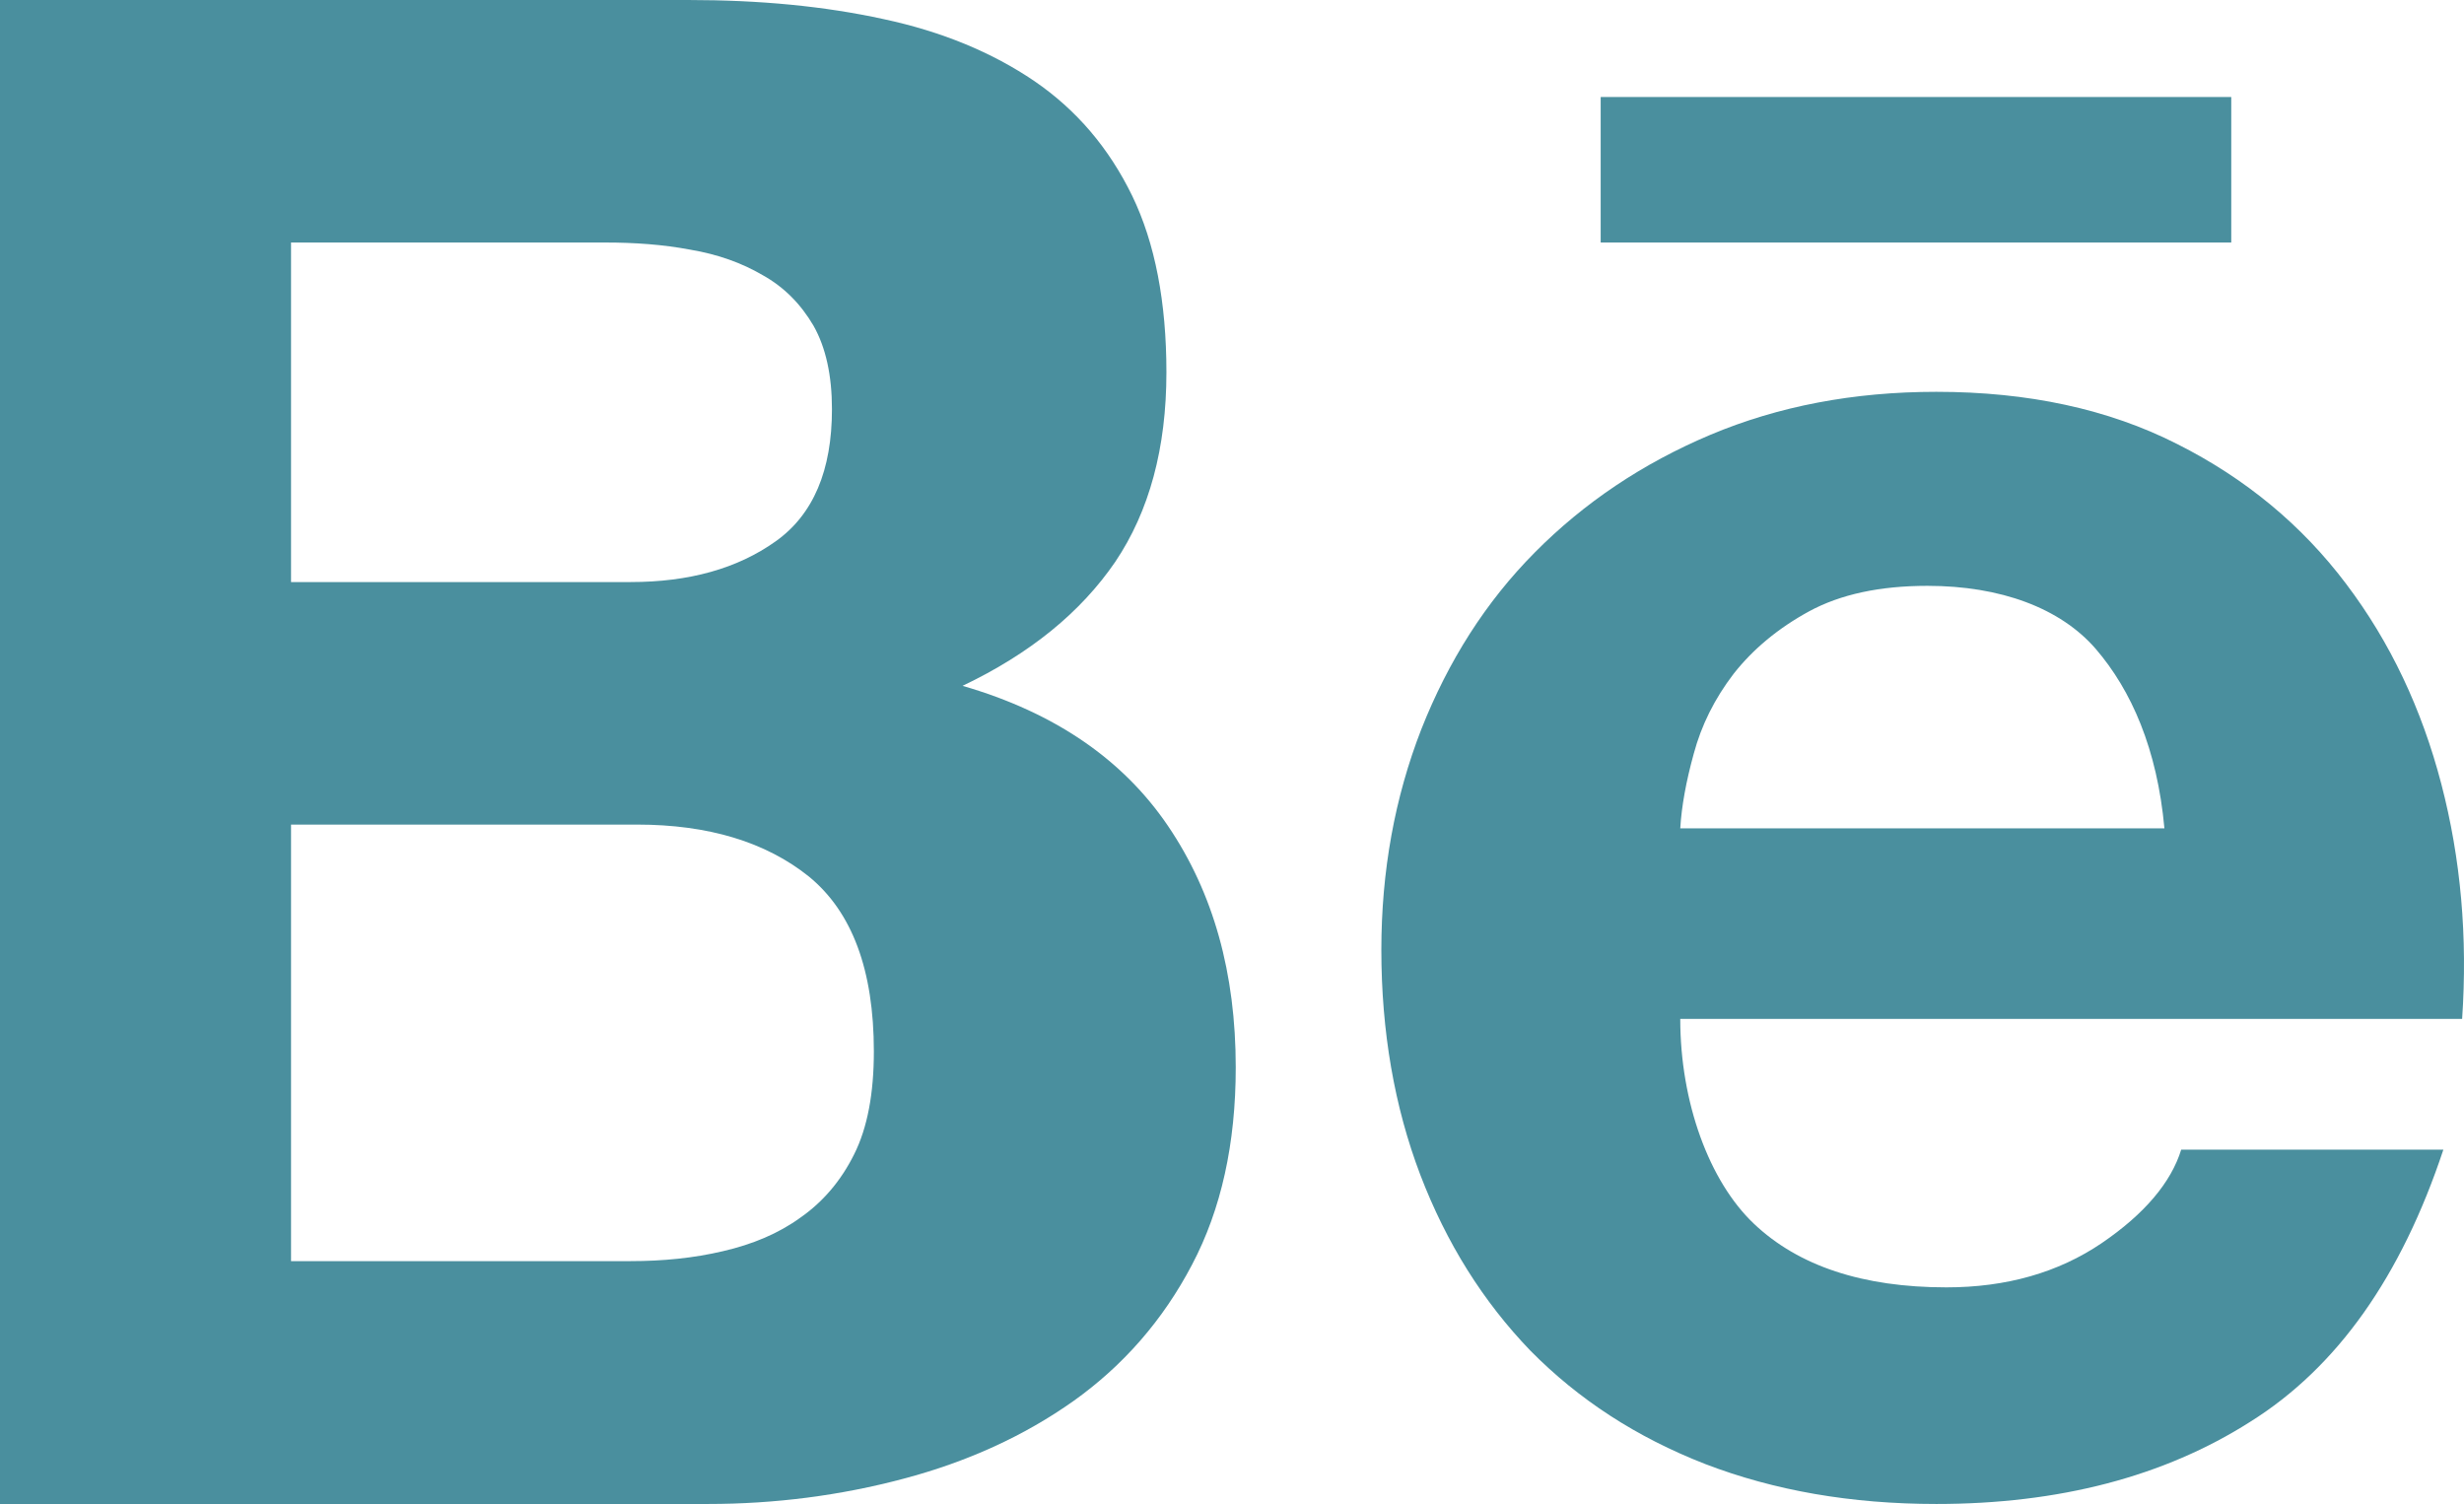 <?xml version="1.0" ?><svg enable-background="new 0 0 203.193 124.027" id="behance" version="1.1" viewBox="0 0 203.193 124.027" xml:space="preserve" xmlns="http://www.w3.org/2000/svg" xmlns:xlink="http://www.w3.org/1999/xlink"><g><path d="M63.961,44.644c3.123-2.219,4.645-5.875,4.645-10.898c0-2.789-0.508-5.094-1.522-6.887   c-1.049-1.789-2.43-3.187-4.184-4.164c-1.738-1.02-3.709-1.722-5.975-2.105c-2.25-0.426-4.588-0.59-6.994-0.59H24v28   h28C56.82,48,60.807,46.891,63.961,44.644z" fill="none"/><path d="M52.537,68H24v36h28c2.676,0,5.228-0.254,7.617-0.82c2.438-0.562,4.582-1.457,6.394-2.773   c1.824-1.27,3.328-3.008,4.424-5.215c1.102-2.192,1.627-5.039,1.627-8.477c0-6.73-1.801-11.516-5.352-14.426   C63.144,69.426,58.389,68,52.537,68z" fill="none"/><path d="M158.945,48.312c-3.916,0-7.164,0.696-9.758,2.102c-2.547,1.391-4.621,3.113-6.225,5.152   c-1.58,2.066-2.658,4.25-3.287,6.586c-0.629,2.277-1.008,4.34-1.113,6.16h39.926   c-0.594-6.551-2.729-11.387-5.66-14.797C169.914,50.144,164.978,48.312,158.945,48.312z" fill="none"/><path d="M79.377,56.558c5.566-2.652,9.746-6.062,12.59-10.222c2.81-4.172,4.221-9.391,4.221-15.633   c0-5.774-0.934-10.652-2.82-14.551c-1.924-3.957-4.611-7.098-8.062-9.461c-3.484-2.364-7.612-4.086-12.449-5.117   C67.982,0.508,62.656,0,56.746,0H0v124.027h58.383c5.531,0,10.93-0.699,16.135-2.086   c5.25-1.391,9.938-3.52,14.035-6.426c4.051-2.891,7.344-6.625,9.756-11.238c2.397-4.551,3.596-9.969,3.596-16.254   c0-7.762-1.836-14.383-5.588-19.914C92.592,62.617,86.961,58.758,79.377,56.558z M24,20h25.932   c2.406,0,4.744,0.164,6.994,0.59c2.266,0.383,4.236,1.086,5.975,2.105c1.754,0.977,3.135,2.375,4.184,4.164   c1.014,1.793,1.522,4.098,1.522,6.887c0,5.024-1.522,8.68-4.645,10.898C60.807,46.891,56.82,48,52,48H24V20z    M70.436,95.192c-1.096,2.207-2.6,3.945-4.424,5.215c-1.812,1.316-3.957,2.211-6.394,2.773   C57.228,103.746,54.676,104,52,104H24V68h28.537c5.852,0,10.607,1.426,14.174,4.289   c3.551,2.91,5.352,7.695,5.352,14.426C72.062,90.152,71.537,93,70.436,95.192z" fill="#4A8F9E"/><path d="M201.324,64.656c-1.614-6.184-4.207-11.692-7.852-16.508c-3.637-4.828-8.281-8.688-13.93-11.531   c-5.676-2.883-12.304-4.305-19.863-4.305c-6.836,0-13.027,1.188-18.629,3.543   c-5.606,2.367-10.416,5.602-14.482,9.703c-4.047,4.078-7.129,8.942-9.356,14.574   c-2.191,5.625-3.299,11.699-3.299,18.203c0,6.722,1.078,12.938,3.211,18.547c2.156,5.633,5.17,10.438,9.07,14.492   c3.992,4.047,8.748,7.145,14.43,9.36c5.689,2.184,12.019,3.293,19.054,3.293c10.113,0,18.774-2.254,25.879-6.773   c7.192-4.5,12.455-11.98,15.936-22.449h-21.619c-0.832,2.691-3.002,5.289-6.557,7.711   c-3.584,2.43-7.863,3.648-12.81,3.648c-6.885,0-12.2-1.758-15.877-5.254c-3.684-3.496-6.068-10.004-6.068-16.883   h64.477C203.498,77.274,202.934,70.832,201.324,64.656z M138.562,68.312c0.106-1.82,0.484-3.883,1.113-6.16   c0.629-2.336,1.707-4.52,3.287-6.586c1.604-2.039,3.678-3.762,6.225-5.152c2.594-1.406,5.842-2.102,9.758-2.102   c6.033,0,10.969,1.832,13.883,5.203c2.932,3.41,5.066,8.246,5.66,14.797H138.562z" fill="#4A8F9E"/><rect fill="#4A8F9E" height="12" width="52" x="132" y="8"/></g></svg>